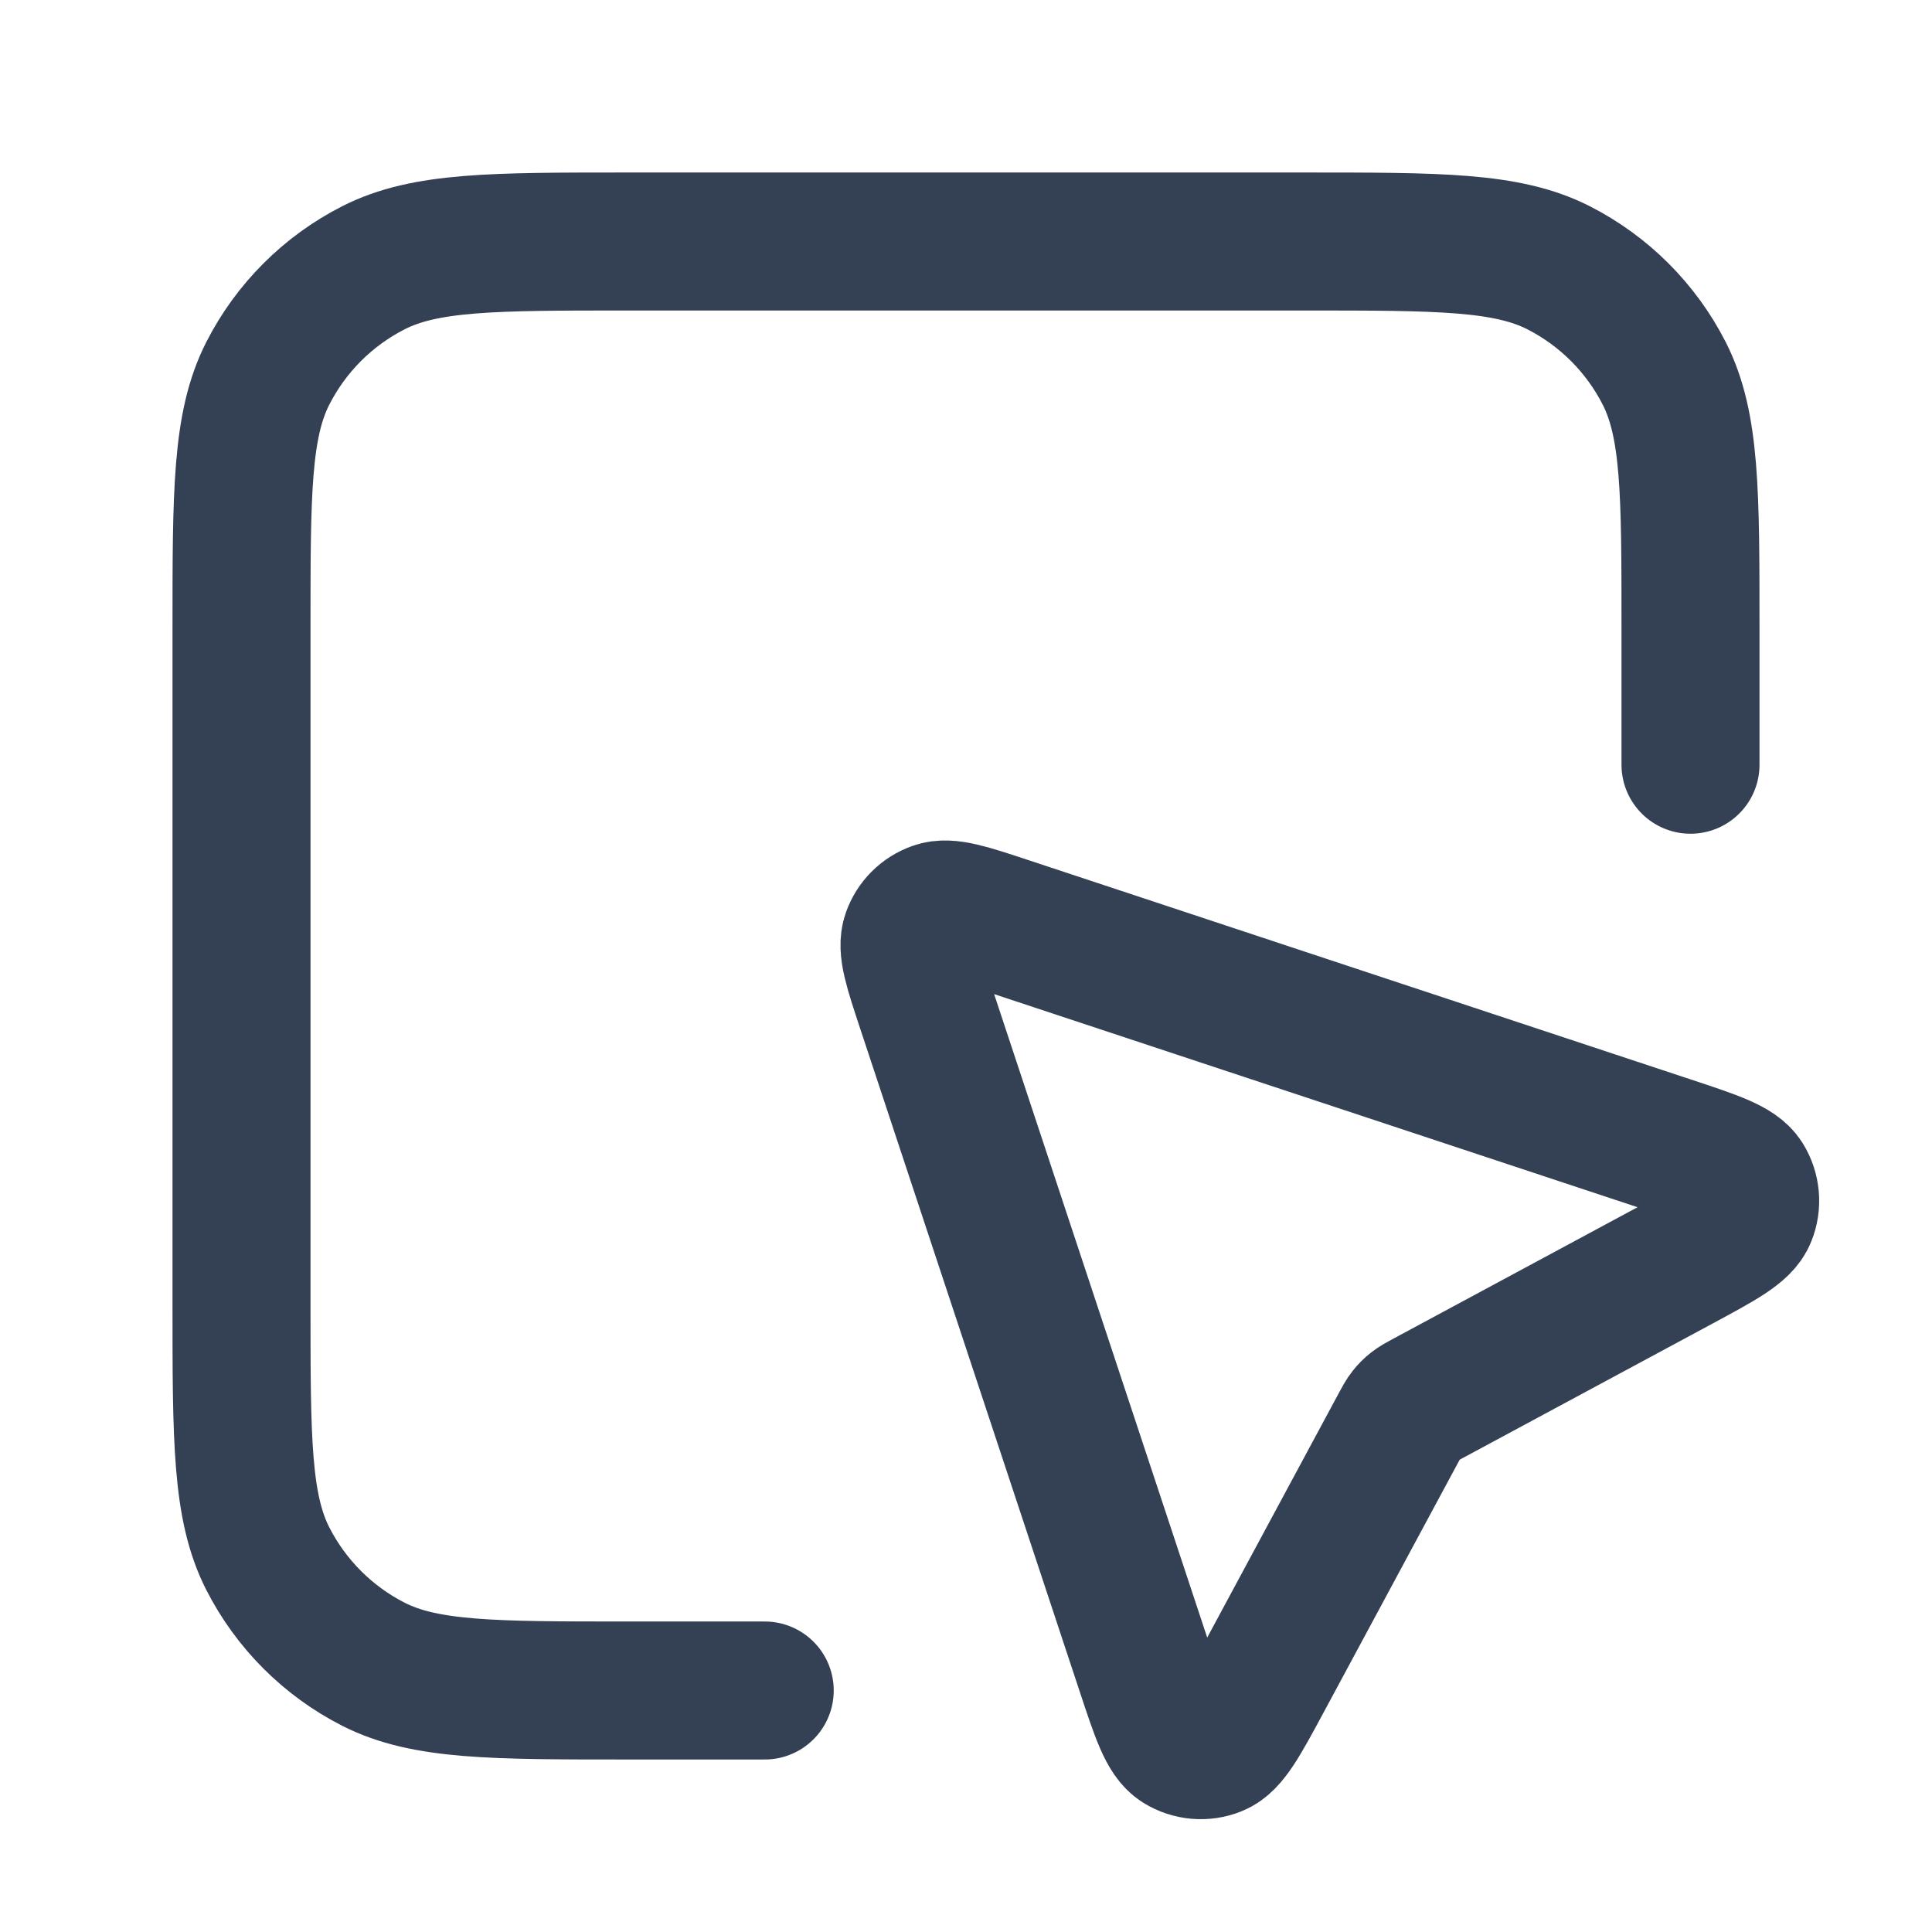 <svg width="28" height="28" viewBox="0 0 28 28" fill="none" xmlns="http://www.w3.org/2000/svg">
<path d="M24.5 11.083V9.1C24.5 7.14 24.5 6.16 24.119 5.411C23.783 4.752 23.247 4.217 22.589 3.881C21.84 3.5 20.86 3.5 18.9 3.5H9.1C7.14 3.5 6.16 3.5 5.411 3.881C4.752 4.217 4.217 4.752 3.881 5.411C3.5 6.16 3.5 7.14 3.5 9.1V18.9C3.5 20.86 3.5 21.84 3.881 22.589C4.217 23.247 4.752 23.783 5.411 24.119C6.16 24.5 7.14 24.5 9.1 24.5H11.083M20.284 20.663L18.303 24.343C17.979 24.944 17.817 25.245 17.619 25.323C17.448 25.392 17.255 25.375 17.098 25.278C16.917 25.166 16.809 24.842 16.595 24.194L13.417 14.597C13.229 14.029 13.135 13.745 13.203 13.556C13.261 13.391 13.391 13.261 13.556 13.203C13.745 13.135 14.029 13.229 14.597 13.417L24.194 16.595C24.842 16.809 25.166 16.917 25.278 17.098C25.375 17.255 25.392 17.448 25.323 17.619C25.245 17.817 24.944 17.979 24.343 18.303L20.663 20.284C20.572 20.333 20.526 20.358 20.486 20.39C20.45 20.418 20.418 20.45 20.39 20.486C20.358 20.526 20.333 20.572 20.284 20.663Z" stroke="#344054" stroke-width="2" stroke-linecap="round" stroke-linejoin="round"/>
</svg>
